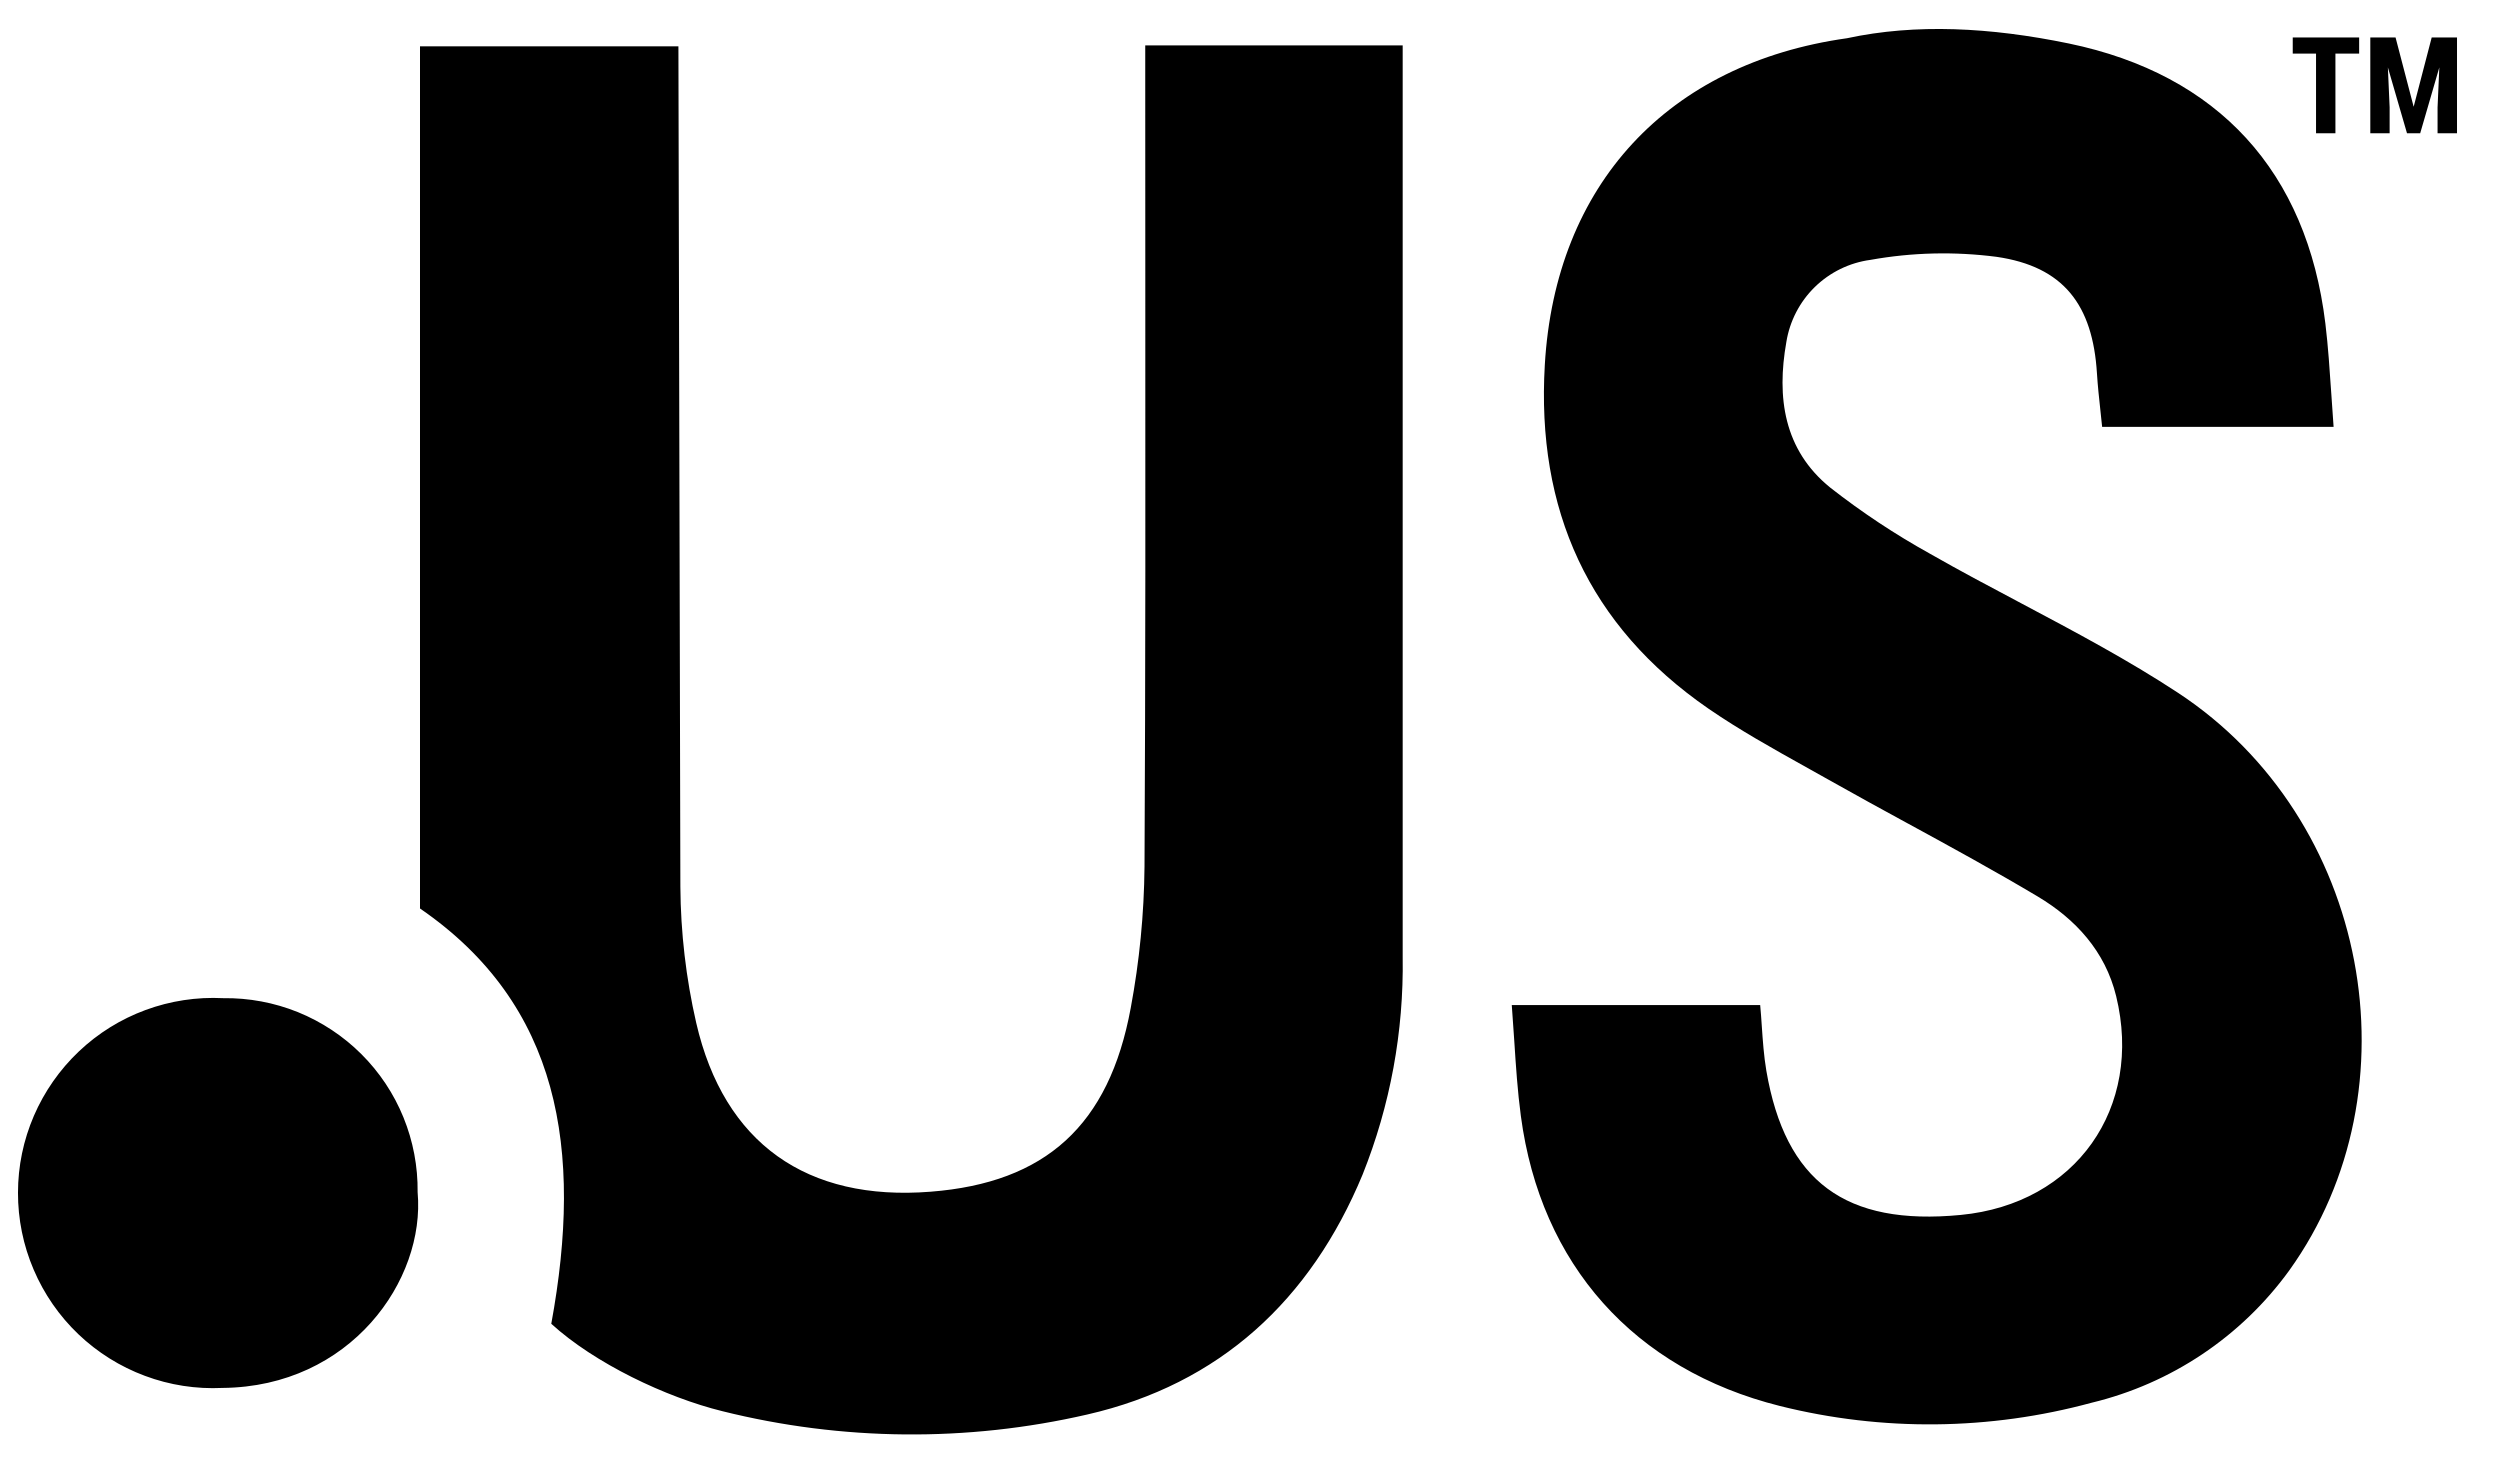 <svg width="41" height="24" viewBox="0 0 41 24" fill="none" xmlns="http://www.w3.org/2000/svg">
<path fill-rule="evenodd" clip-rule="evenodd" d="M33.928 0.713C36.38 1.221 37.834 2.817 38.136 5.305C38.182 5.687 38.207 6.071 38.234 6.467C38.245 6.642 38.257 6.82 38.271 7.001H34.475C34.467 6.913 34.457 6.825 34.447 6.736L34.447 6.736C34.425 6.534 34.403 6.33 34.39 6.124C34.321 5 33.843 4.371 32.743 4.212C32.055 4.123 31.358 4.139 30.675 4.262C30.331 4.308 30.011 4.465 29.762 4.708C29.514 4.951 29.351 5.267 29.296 5.61C29.136 6.513 29.251 7.376 30.015 7.996C30.531 8.4 31.077 8.762 31.65 9.08C32.147 9.364 32.653 9.632 33.159 9.9L33.159 9.9C34.03 10.362 34.901 10.824 35.721 11.363C38.857 13.426 39.677 17.862 37.544 20.835C36.756 21.922 35.606 22.691 34.302 23.005C32.631 23.459 30.87 23.478 29.19 23.058C26.799 22.459 25.266 20.739 24.942 18.302C24.888 17.898 24.861 17.489 24.834 17.07C24.821 16.877 24.808 16.682 24.793 16.483H28.867C28.878 16.595 28.885 16.709 28.893 16.823L28.893 16.823V16.823C28.91 17.069 28.927 17.317 28.968 17.56C29.28 19.381 30.267 20.107 32.156 19.925C34.044 19.744 35.151 18.169 34.705 16.337C34.525 15.598 34.036 15.072 33.421 14.704C32.721 14.287 32.004 13.895 31.287 13.504L31.286 13.504L31.286 13.504L31.286 13.504C30.852 13.267 30.418 13.03 29.988 12.787C29.864 12.717 29.74 12.648 29.616 12.579C29.071 12.275 28.526 11.971 28.016 11.62C26.048 10.261 25.195 8.356 25.335 5.983C25.507 3.032 27.349 1.041 30.291 0.627C31.42 0.384 32.642 0.448 33.928 0.713ZM11.158 14.541C11.163 15.293 11.25 16.042 11.418 16.775C11.874 18.753 13.234 19.705 15.262 19.544C17.147 19.397 18.189 18.457 18.544 16.531C18.687 15.765 18.763 14.989 18.77 14.211C18.787 10.988 18.785 7.763 18.783 4.54V4.539V4.539V4.539V4.538C18.782 3.464 18.782 2.389 18.782 1.315V0.745H23.004V1.199V15.697C23.023 16.917 22.8 18.129 22.347 19.262C21.493 21.322 20.003 22.701 17.831 23.198C15.861 23.652 13.811 23.633 11.849 23.144C10.921 22.916 9.75 22.357 9.041 21.71C9.566 18.851 9.184 16.478 6.888 14.899V0.867V0.76H11.126L11.158 14.541ZM3.649 22.762C5.746 22.744 6.979 20.996 6.849 19.551C6.854 19.131 6.775 18.714 6.617 18.326C6.459 17.937 6.224 17.584 5.926 17.287C5.629 16.991 5.275 16.757 4.886 16.599C4.497 16.442 4.08 16.364 3.66 16.37C3.227 16.348 2.794 16.414 2.387 16.564C1.98 16.714 1.608 16.945 1.293 17.244C0.979 17.542 0.728 17.901 0.556 18.299C0.384 18.698 0.295 19.127 0.295 19.56C0.294 19.994 0.381 20.423 0.552 20.822C0.722 21.221 0.971 21.581 1.285 21.881C1.599 22.18 1.97 22.413 2.377 22.564C2.783 22.716 3.216 22.783 3.649 22.762ZM39.287 0.614L39.584 1.751L39.88 0.614H40.295V2.186H39.976V1.761L40.005 1.105L39.691 2.186H39.475L39.161 1.105L39.19 1.761V2.186H38.873V0.614H39.287ZM38.301 0.879H38.69V0.614H37.601V0.879H37.983V2.186H38.301V0.879Z" fill="black"/>
</svg>
